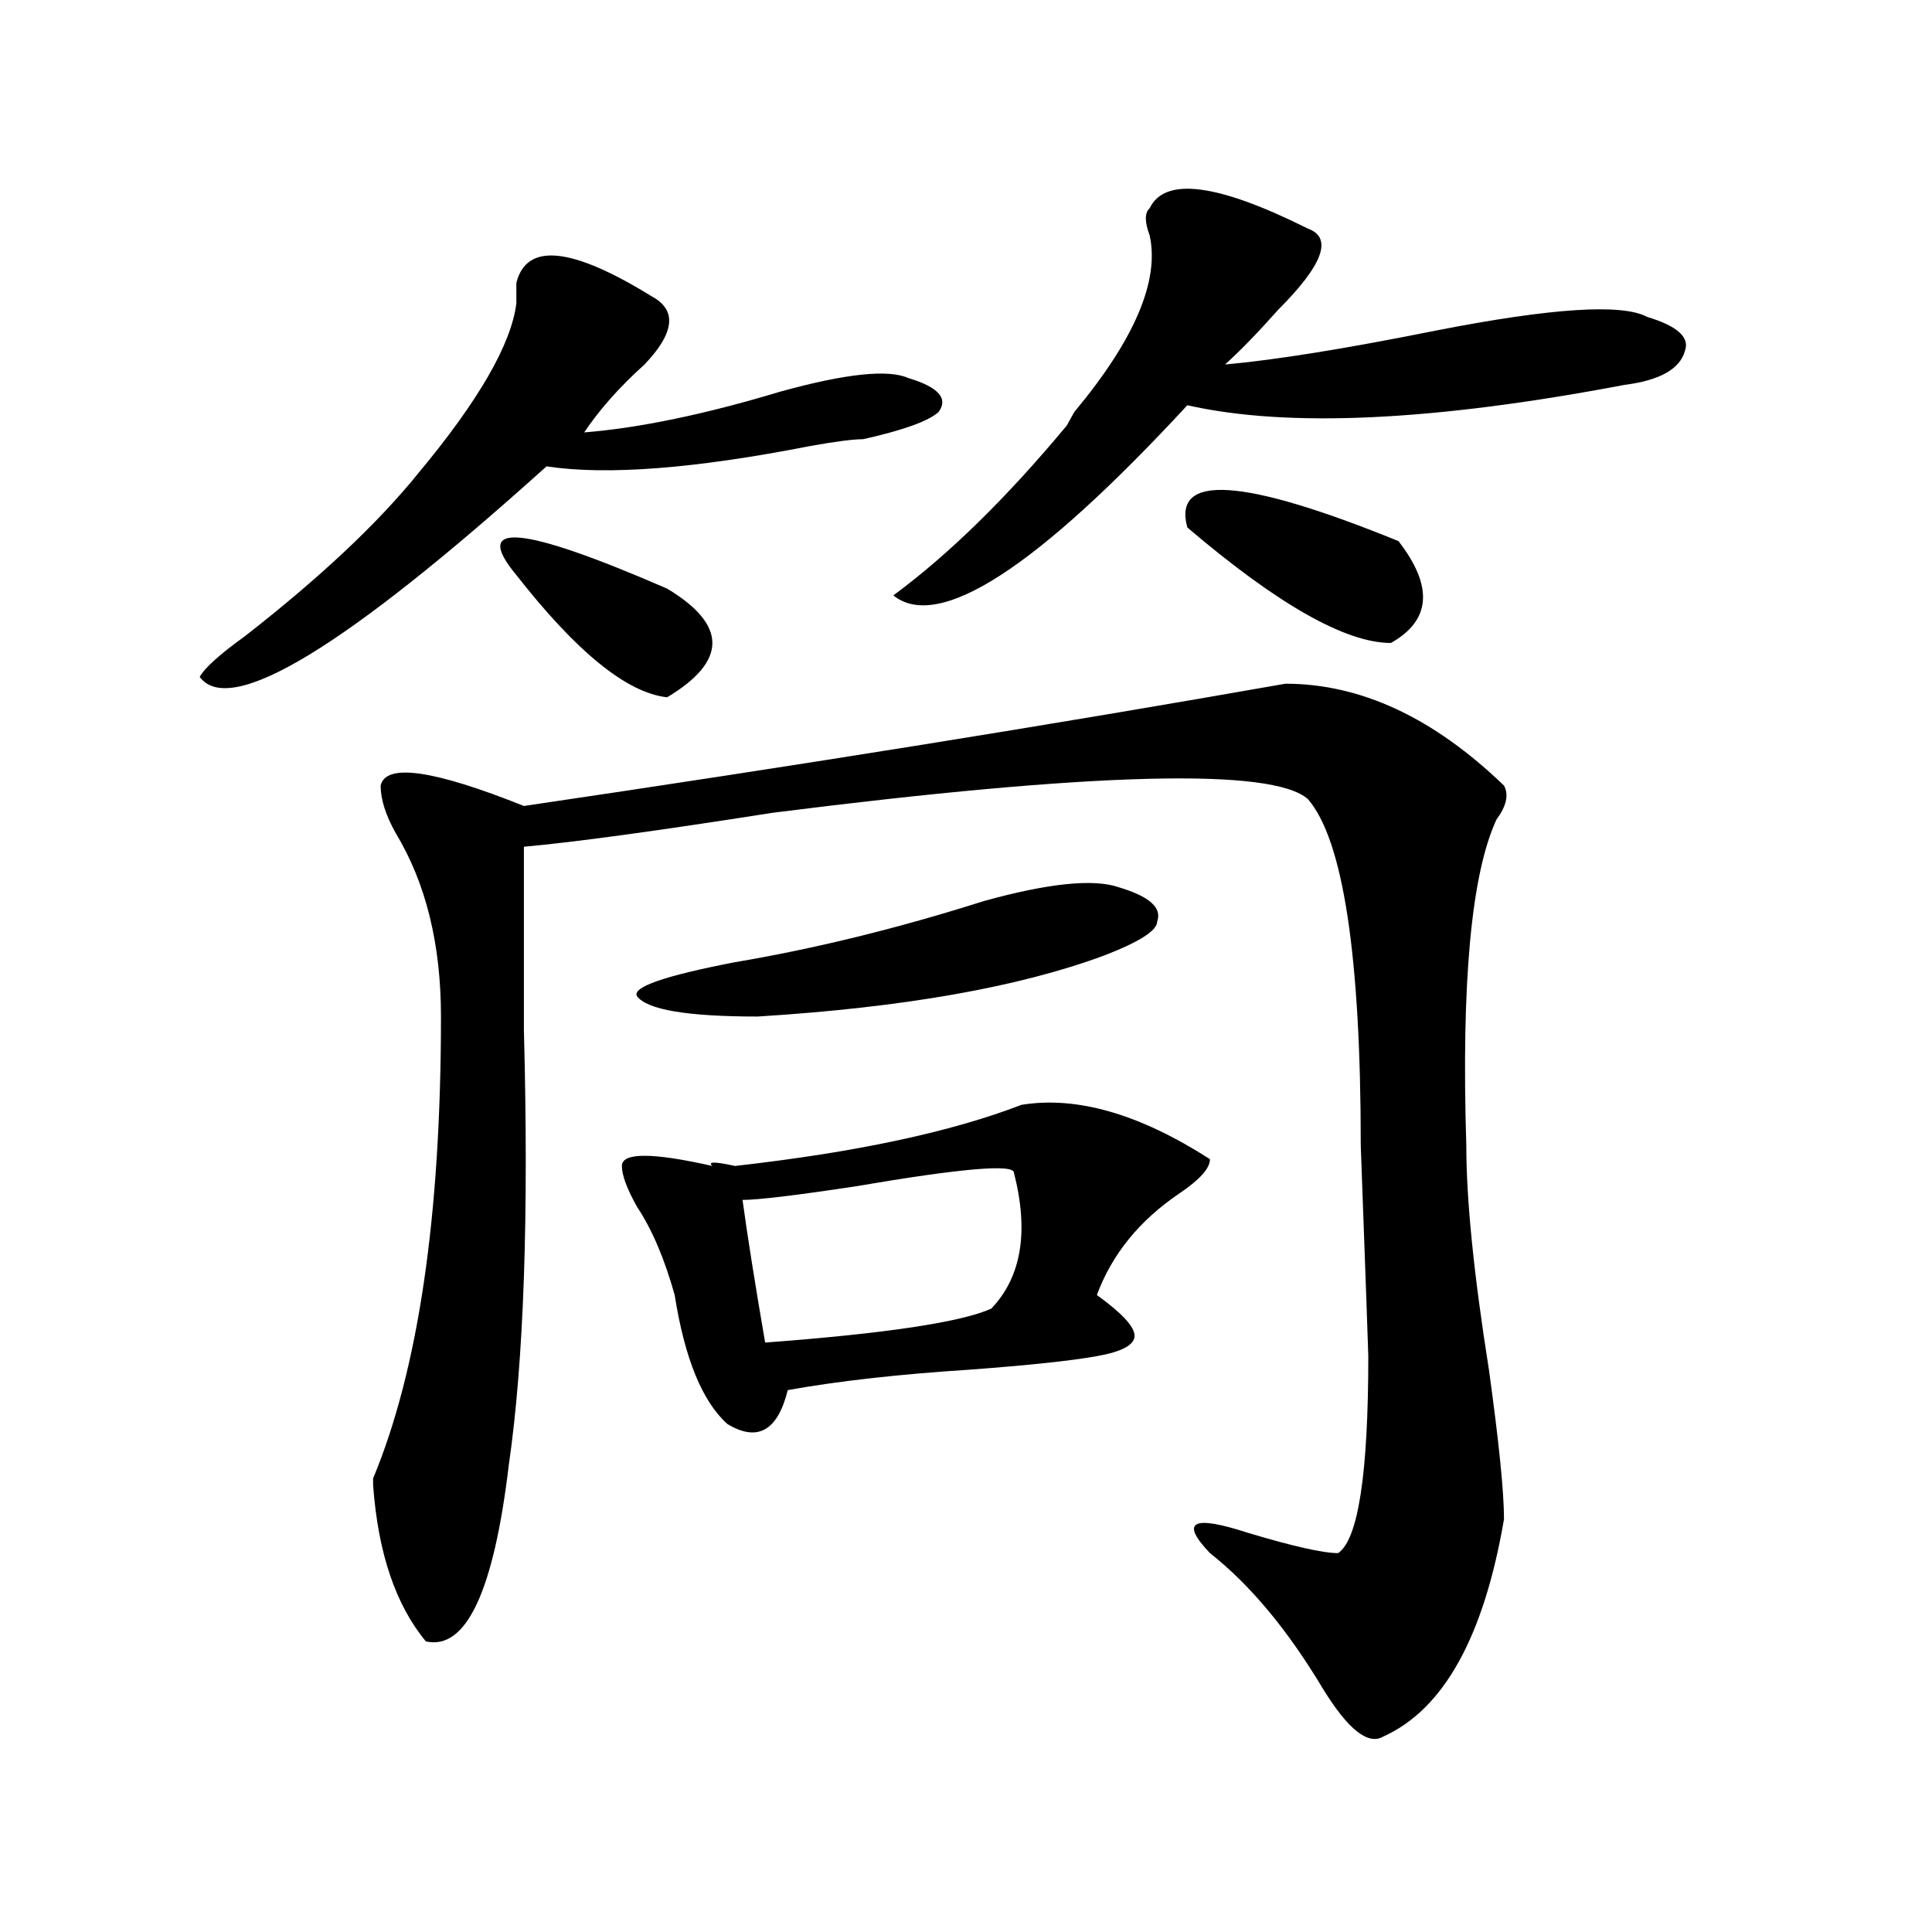 <?xml version="1.0" encoding="utf-8"?>
<!-- Generator: Adobe Illustrator 16.0.0, SVG Export Plug-In . SVG Version: 6.00 Build 0)  -->
<!DOCTYPE svg PUBLIC "-//W3C//DTD SVG 1.1//EN" "http://www.w3.org/Graphics/SVG/1.1/DTD/svg11.dtd">
<svg version="1.1" id="图层_1" xmlns="http://www.w3.org/2000/svg" xmlns:xlink="http://www.w3.org/1999/xlink" x="0px" y="0px"
	 width="1000px" height="1000px" viewBox="0 0 1000 1000" enable-background="new 0 0 1000 1000" xml:space="preserve">
<path d="M267.262,146.469c5.183-21.094,28.597-18.732,70.242,7.031c12.987,7.031,11.707,18.787-3.902,35.156
	c-13.048,11.755-23.414,23.456-31.219,35.156c28.597-2.307,62.438-9.338,101.461-21.094c33.78-9.338,55.913-11.7,66.34-7.031
	c15.609,4.724,20.792,10.547,15.609,17.578c-5.243,4.724-18.231,9.393-39.023,14.063c-5.243,0-14.329,1.208-27.316,3.516
	c-59.876,11.755-105.363,15.271-136.582,10.547c-104.083,93.768-163.898,130.078-179.508,108.984
	c2.562-4.669,10.366-11.7,23.414-21.094c39.023-30.432,68.901-58.557,89.754-84.375c31.219-37.463,48.108-66.797,50.73-87.891
	C267.262,152.346,267.262,148.831,267.262,146.469z M665.301,353.89c39.023,0,76.706,17.578,113.168,52.734
	c2.562,4.724,1.28,10.547-3.902,17.578c-13.048,28.125-18.231,84.375-15.609,168.75c0,28.125,3.902,66.797,11.707,116.016
	c5.183,37.518,7.805,63.281,7.805,77.344c-10.427,60.919-31.219,98.438-62.438,112.5c-7.805,4.669-18.231-3.516-31.219-24.609
	c-18.231-30.487-37.743-53.943-58.535-70.313c-15.609-16.37-9.146-19.885,19.512-10.547c23.414,7.031,39.023,10.547,46.828,10.547
	c10.366-7.031,15.609-40.979,15.609-101.953c0-2.307-1.341-38.672-3.902-108.984c0-98.438-9.146-158.203-27.316-179.297
	c-18.231-16.37-110.606-14.063-277.066,7.031c-59.876,9.393-102.802,15.271-128.777,17.578c0,23.456,0,55.096,0,94.922
	c2.562,96.13,0,171.112-7.805,225c-7.805,65.588-22.134,96.075-42.926,91.406c-15.609-18.787-24.755-45.703-27.316-80.859v-3.516
	c23.414-56.25,35.121-135.901,35.121-239.063c0-37.463-7.805-69.104-23.414-94.922c-5.243-9.338-7.805-17.578-7.805-24.609
	c2.562-11.7,27.316-8.185,74.145,10.547C414.21,396.078,545.608,374.984,665.301,353.89z M267.262,297.64
	c-23.414-28.125,2.562-25.763,78.047,7.031c31.219,18.787,31.219,37.518,0,56.25C324.456,358.615,298.48,337.521,267.262,297.64z
	 M528.719,571.859c28.597-4.669,61.097,4.724,97.559,28.125c0,4.724-5.243,10.547-15.609,17.578
	c-20.853,14.063-35.121,31.641-42.926,52.734c12.987,9.393,19.512,16.425,19.512,21.094c0,4.724-6.524,8.24-19.512,10.547
	c-13.048,2.362-35.121,4.724-66.34,7.031c-36.462,2.362-67.681,5.878-93.656,10.547c-5.243,21.094-15.609,26.971-31.219,17.578
	c-13.048-11.7-22.134-33.948-27.316-66.797c-5.243-18.732-11.707-33.948-19.512-45.703c-5.243-9.338-7.805-16.37-7.805-21.094
	c0-7.031,15.609-7.031,46.828,0c-2.622-2.307,1.28-2.307,11.707,0C442.867,596.469,492.257,585.922,528.719,571.859z
	 M579.449,459.359c15.609,4.724,22.073,10.547,19.512,17.578c0,4.724-9.146,10.547-27.316,17.578
	c-44.267,16.425-104.083,26.971-179.508,31.641c-36.462,0-57.255-3.516-62.438-10.547c-2.622-4.669,14.269-10.547,50.73-17.578
	c41.585-7.031,84.511-17.578,128.777-31.641C542.987,457.052,566.401,454.69,579.449,459.359z M524.816,607.015
	c0-4.669-27.316-2.307-81.949,7.031c-31.219,4.724-50.73,7.031-58.535,7.031c2.562,18.787,6.464,43.396,11.707,73.828
	c62.438-4.669,101.461-10.547,117.07-17.578C528.719,660.958,532.621,637.502,524.816,607.015z M677.008,118.344
	c12.987,4.724,7.805,18.787-15.609,42.188c-10.427,11.755-19.512,21.094-27.316,28.125c25.976-2.307,62.438-8.185,109.266-17.578
	c59.815-11.7,96.218-14.063,109.266-7.031c15.609,4.724,22.073,10.547,19.512,17.578c-2.622,9.393-13.048,15.271-31.219,17.578
	c-98.899,18.787-174.325,22.302-226.336,10.547c-78.047,84.375-128.777,117.224-152.191,98.438
	c28.597-21.094,58.535-50.372,89.754-87.891l3.902-7.031c31.219-37.463,44.206-67.95,39.023-91.406
	c-2.622-7.031-2.622-11.7,0-14.063C602.863,91.427,630.18,94.943,677.008,118.344z M614.57,273.031
	c-7.805-28.125,28.597-25.763,109.266,7.031c18.171,23.456,16.89,41.034-3.902,52.734
	C696.52,332.797,661.398,312.911,614.57,273.031z"/>
</svg>
